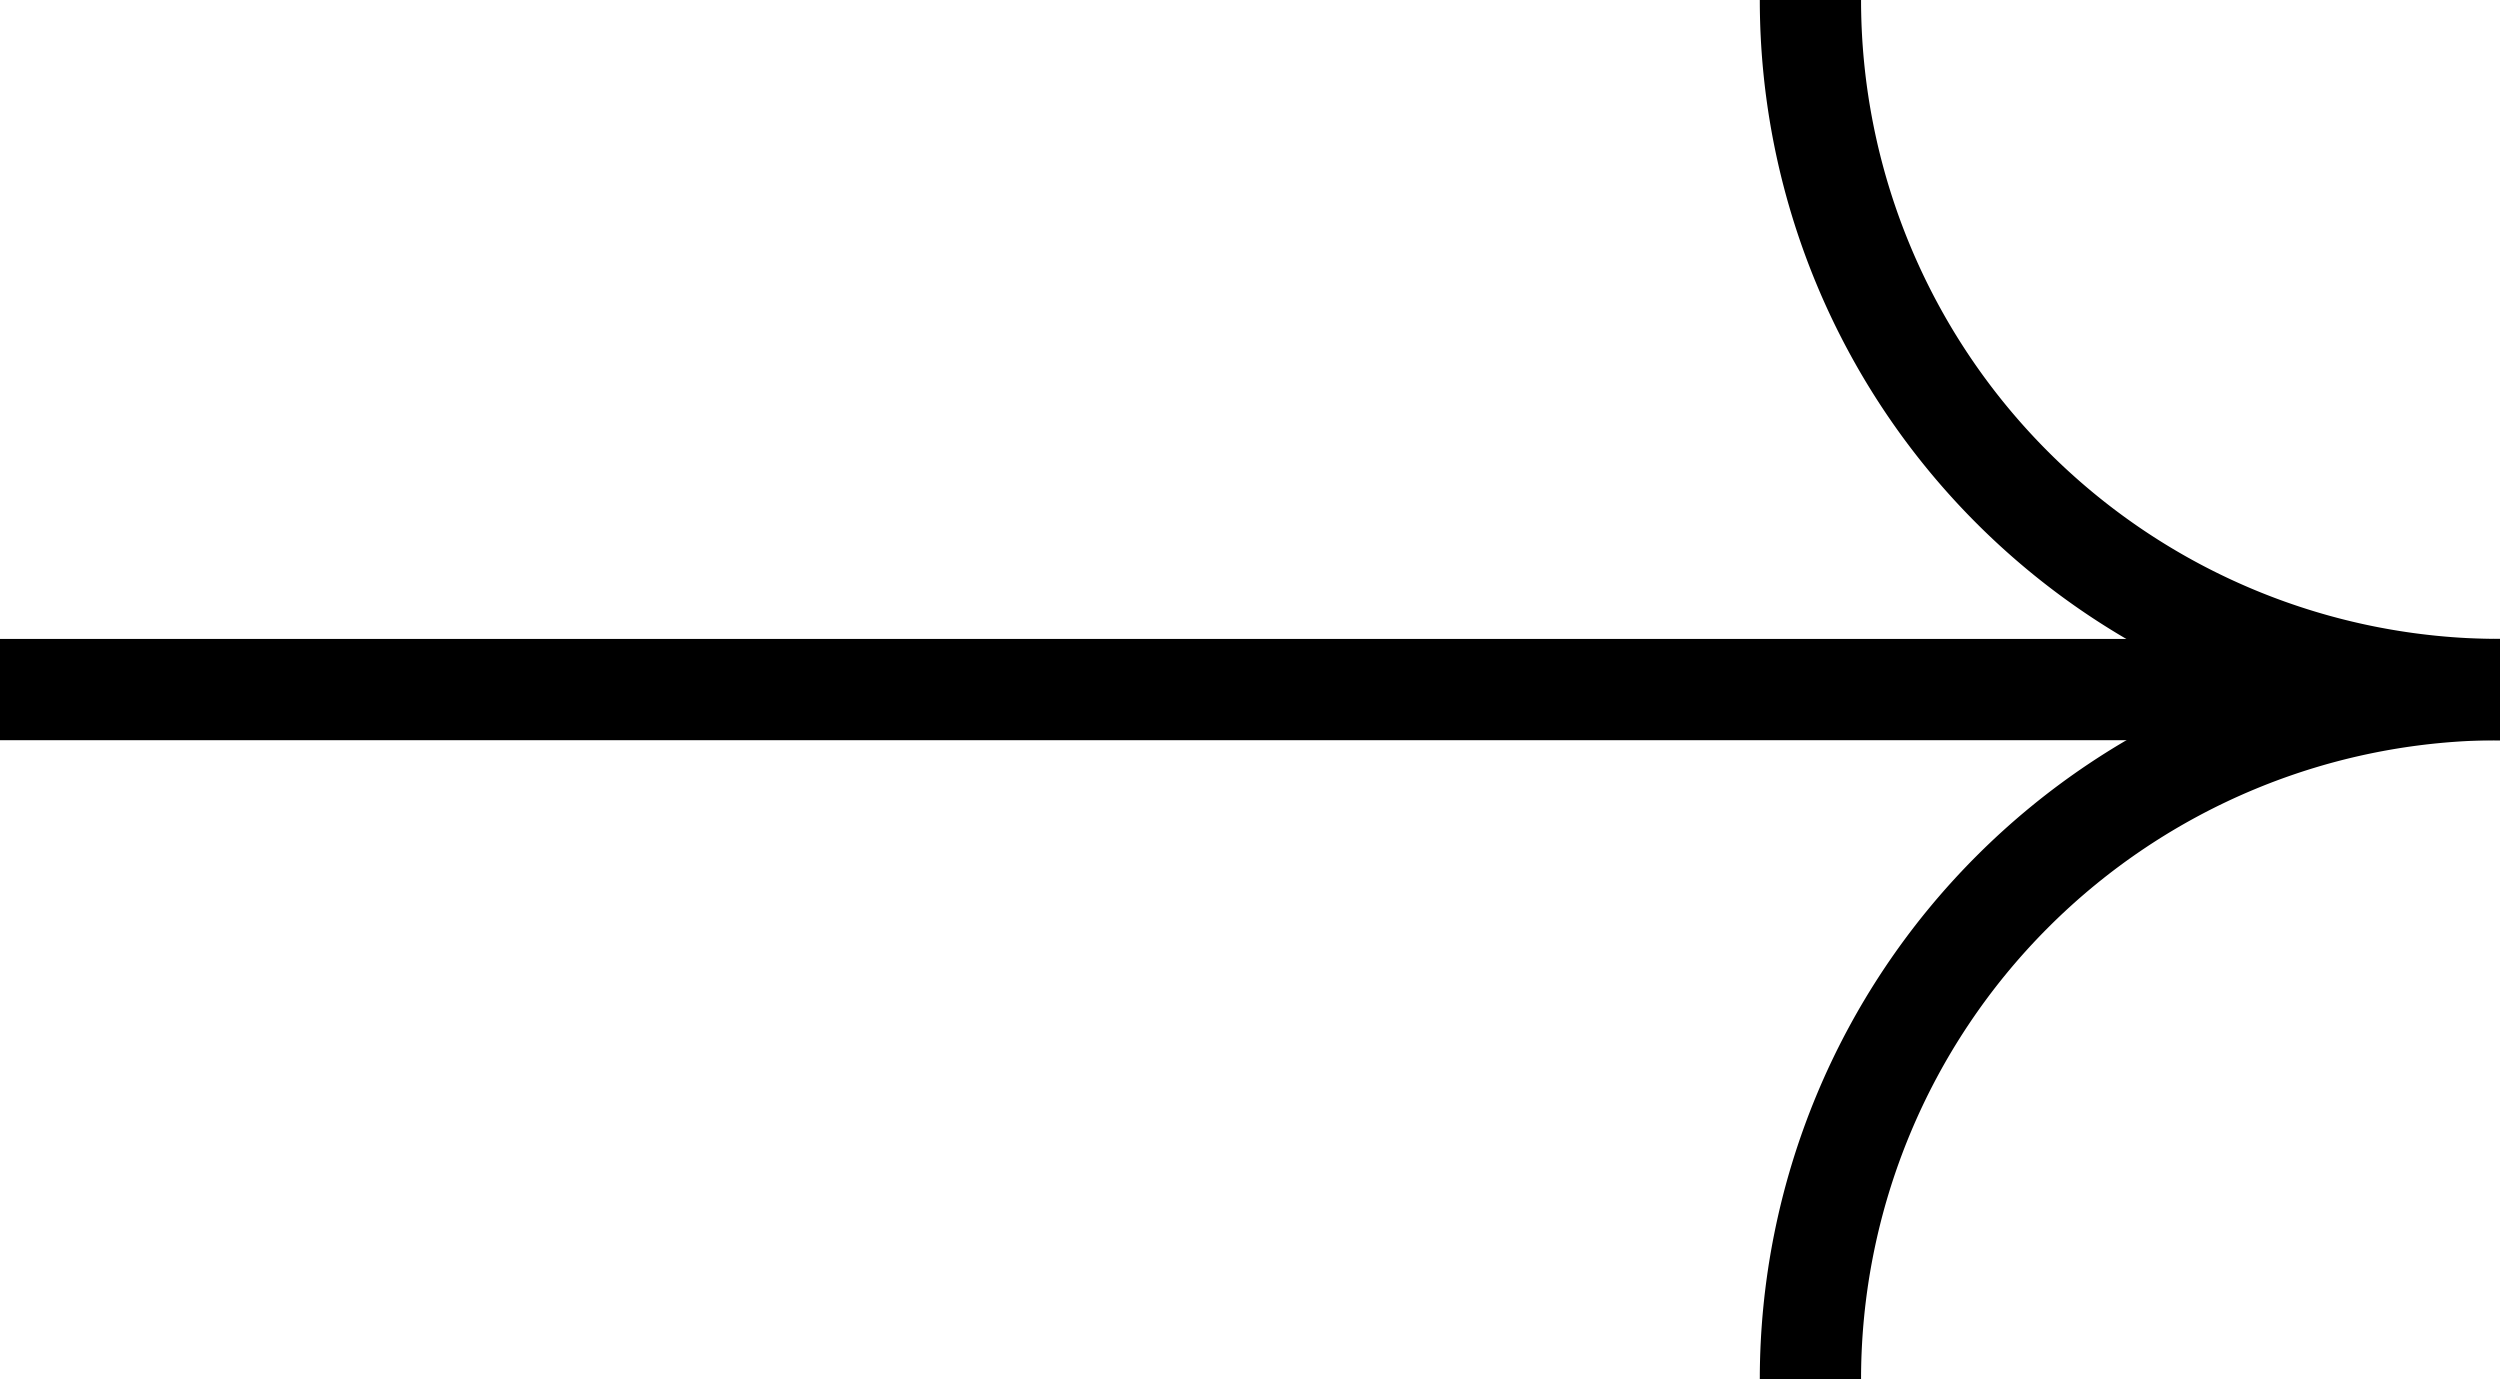 <svg xmlns="http://www.w3.org/2000/svg" width="37.034" height="20.429" viewBox="0 0 37.034 20.429"><g transform="translate(37.034) rotate(90)"><path d="M0,0A10.218,10.218,0,0,0,2.993,7.222a10.218,10.218,0,0,0,7.222,2.993" transform="translate(10.215 0)" fill="none" stroke="#000" stroke-miterlimit="10" stroke-width="1.5"/><path d="M0,10.215A10.215,10.215,0,0,0,7.223,7.223,10.215,10.215,0,0,0,10.215,0" transform="translate(0 0)" fill="none" stroke="#000" stroke-miterlimit="10" stroke-width="1.5"/><path d="M0,0V37.034" transform="translate(10.215 0)" fill="none" stroke="#000" stroke-miterlimit="10" stroke-width="1.5"/></g></svg>